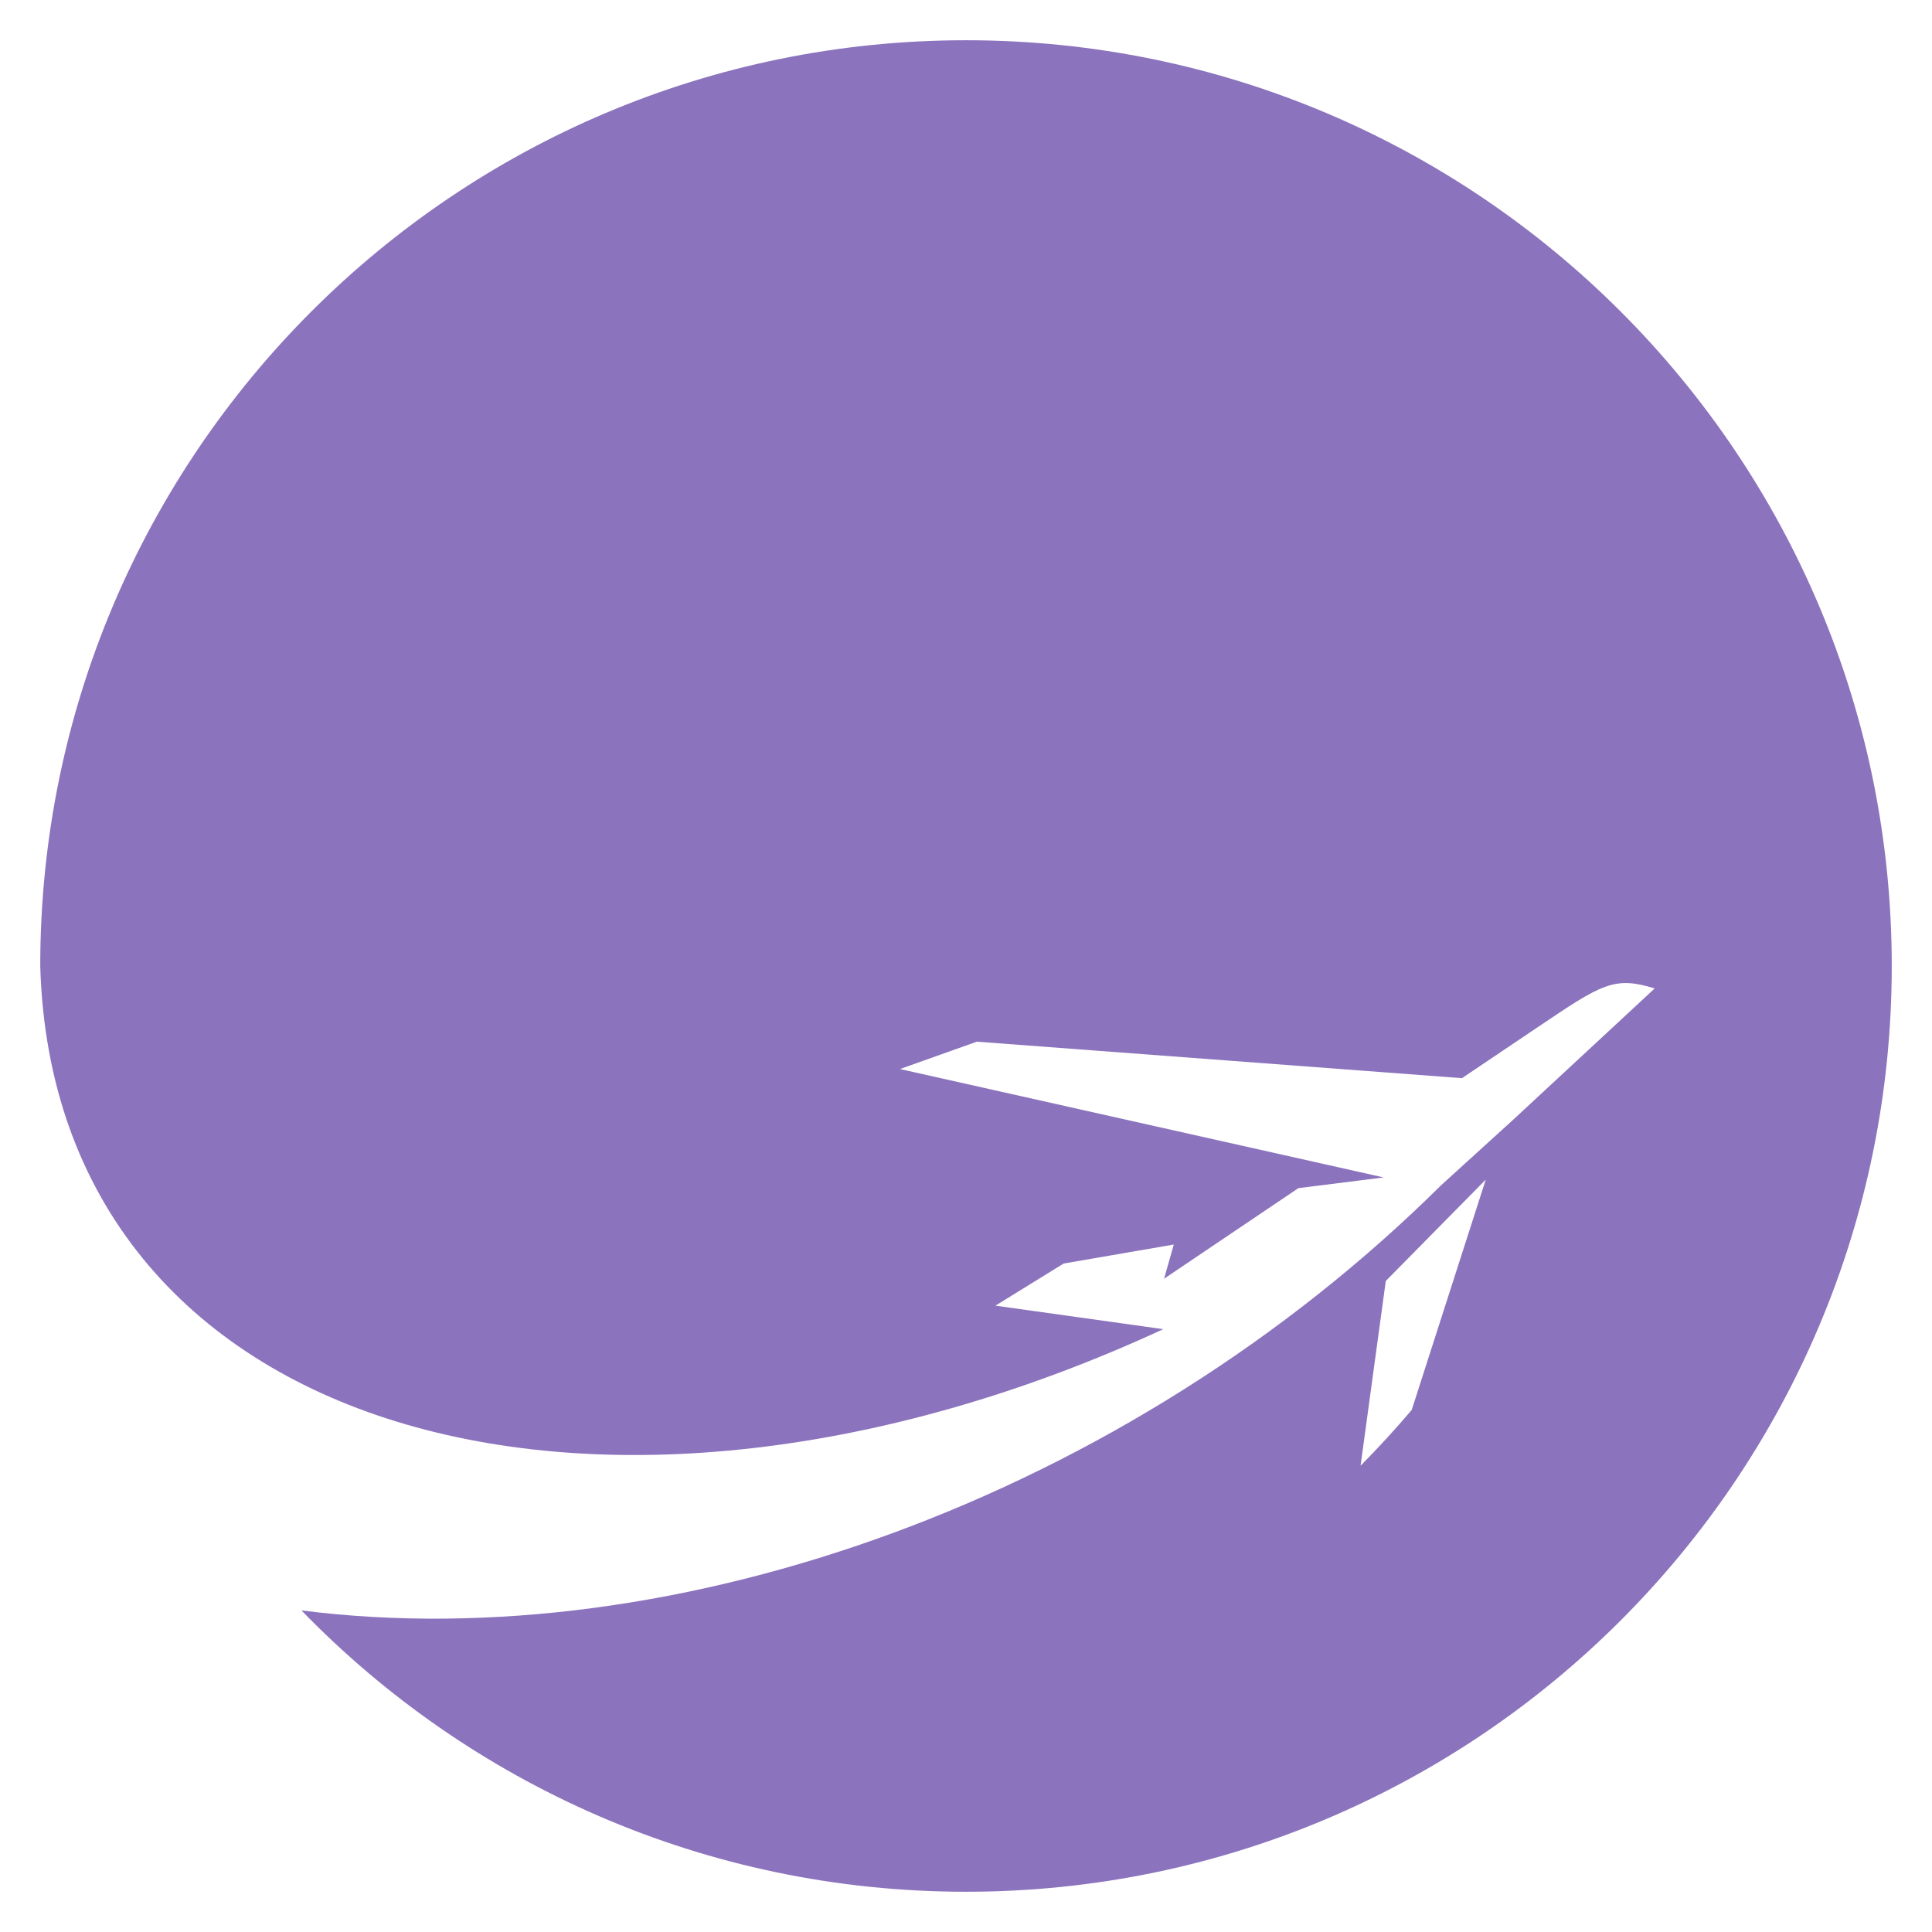 <?xml version="1.0" encoding="utf-8"?>
<!-- Generator: Adobe Illustrator 16.0.0, SVG Export Plug-In . SVG Version: 6.00 Build 0)  -->
<!DOCTYPE svg PUBLIC "-//W3C//DTD SVG 1.1//EN" "http://www.w3.org/Graphics/SVG/1.1/DTD/svg11.dtd">
<svg version="1.1" id="Calque_1" xmlns="http://www.w3.org/2000/svg" xmlns:xlink="http://www.w3.org/1999/xlink" x="0px" y="0px"
	 width="36px" height="36px" viewBox="0 0 36 36" enable-background="new 0 0 36 36" xml:space="preserve">
<path fill-rule="evenodd" clip-rule="evenodd" fill="#8B73BD" d="M25.822,23.869l1.863-1.889l-1.38,4.293
	c-0.302,0.354-0.619,0.701-0.953,1.039L25.822,23.869L25.822,23.869z M18,35.25c9.525,0,17.25-7.725,17.25-17.25
	c0-9.525-7.725-17.25-17.25-17.25S0.75,8.475,0.75,18c0.249,8.789,10.487,11.595,20.926,6.767l-0.597-0.084l-2.531-0.354
	l1.272-0.785l2.052-0.354l-0.181,0.637l2.503-1.688l1.589-0.199l-1.891-0.424l-7.122-1.596l1.432-0.51l9.039,0.68l1.414-0.951
	c1.202-0.812,1.426-0.952,2.178-0.721L28.2,20.861l-1.341,1.219C20.987,27.9,12.6,30.895,5.617,30.008
	C8.752,33.24,13.142,35.25,18,35.25L18,35.25z"/>
</svg>
